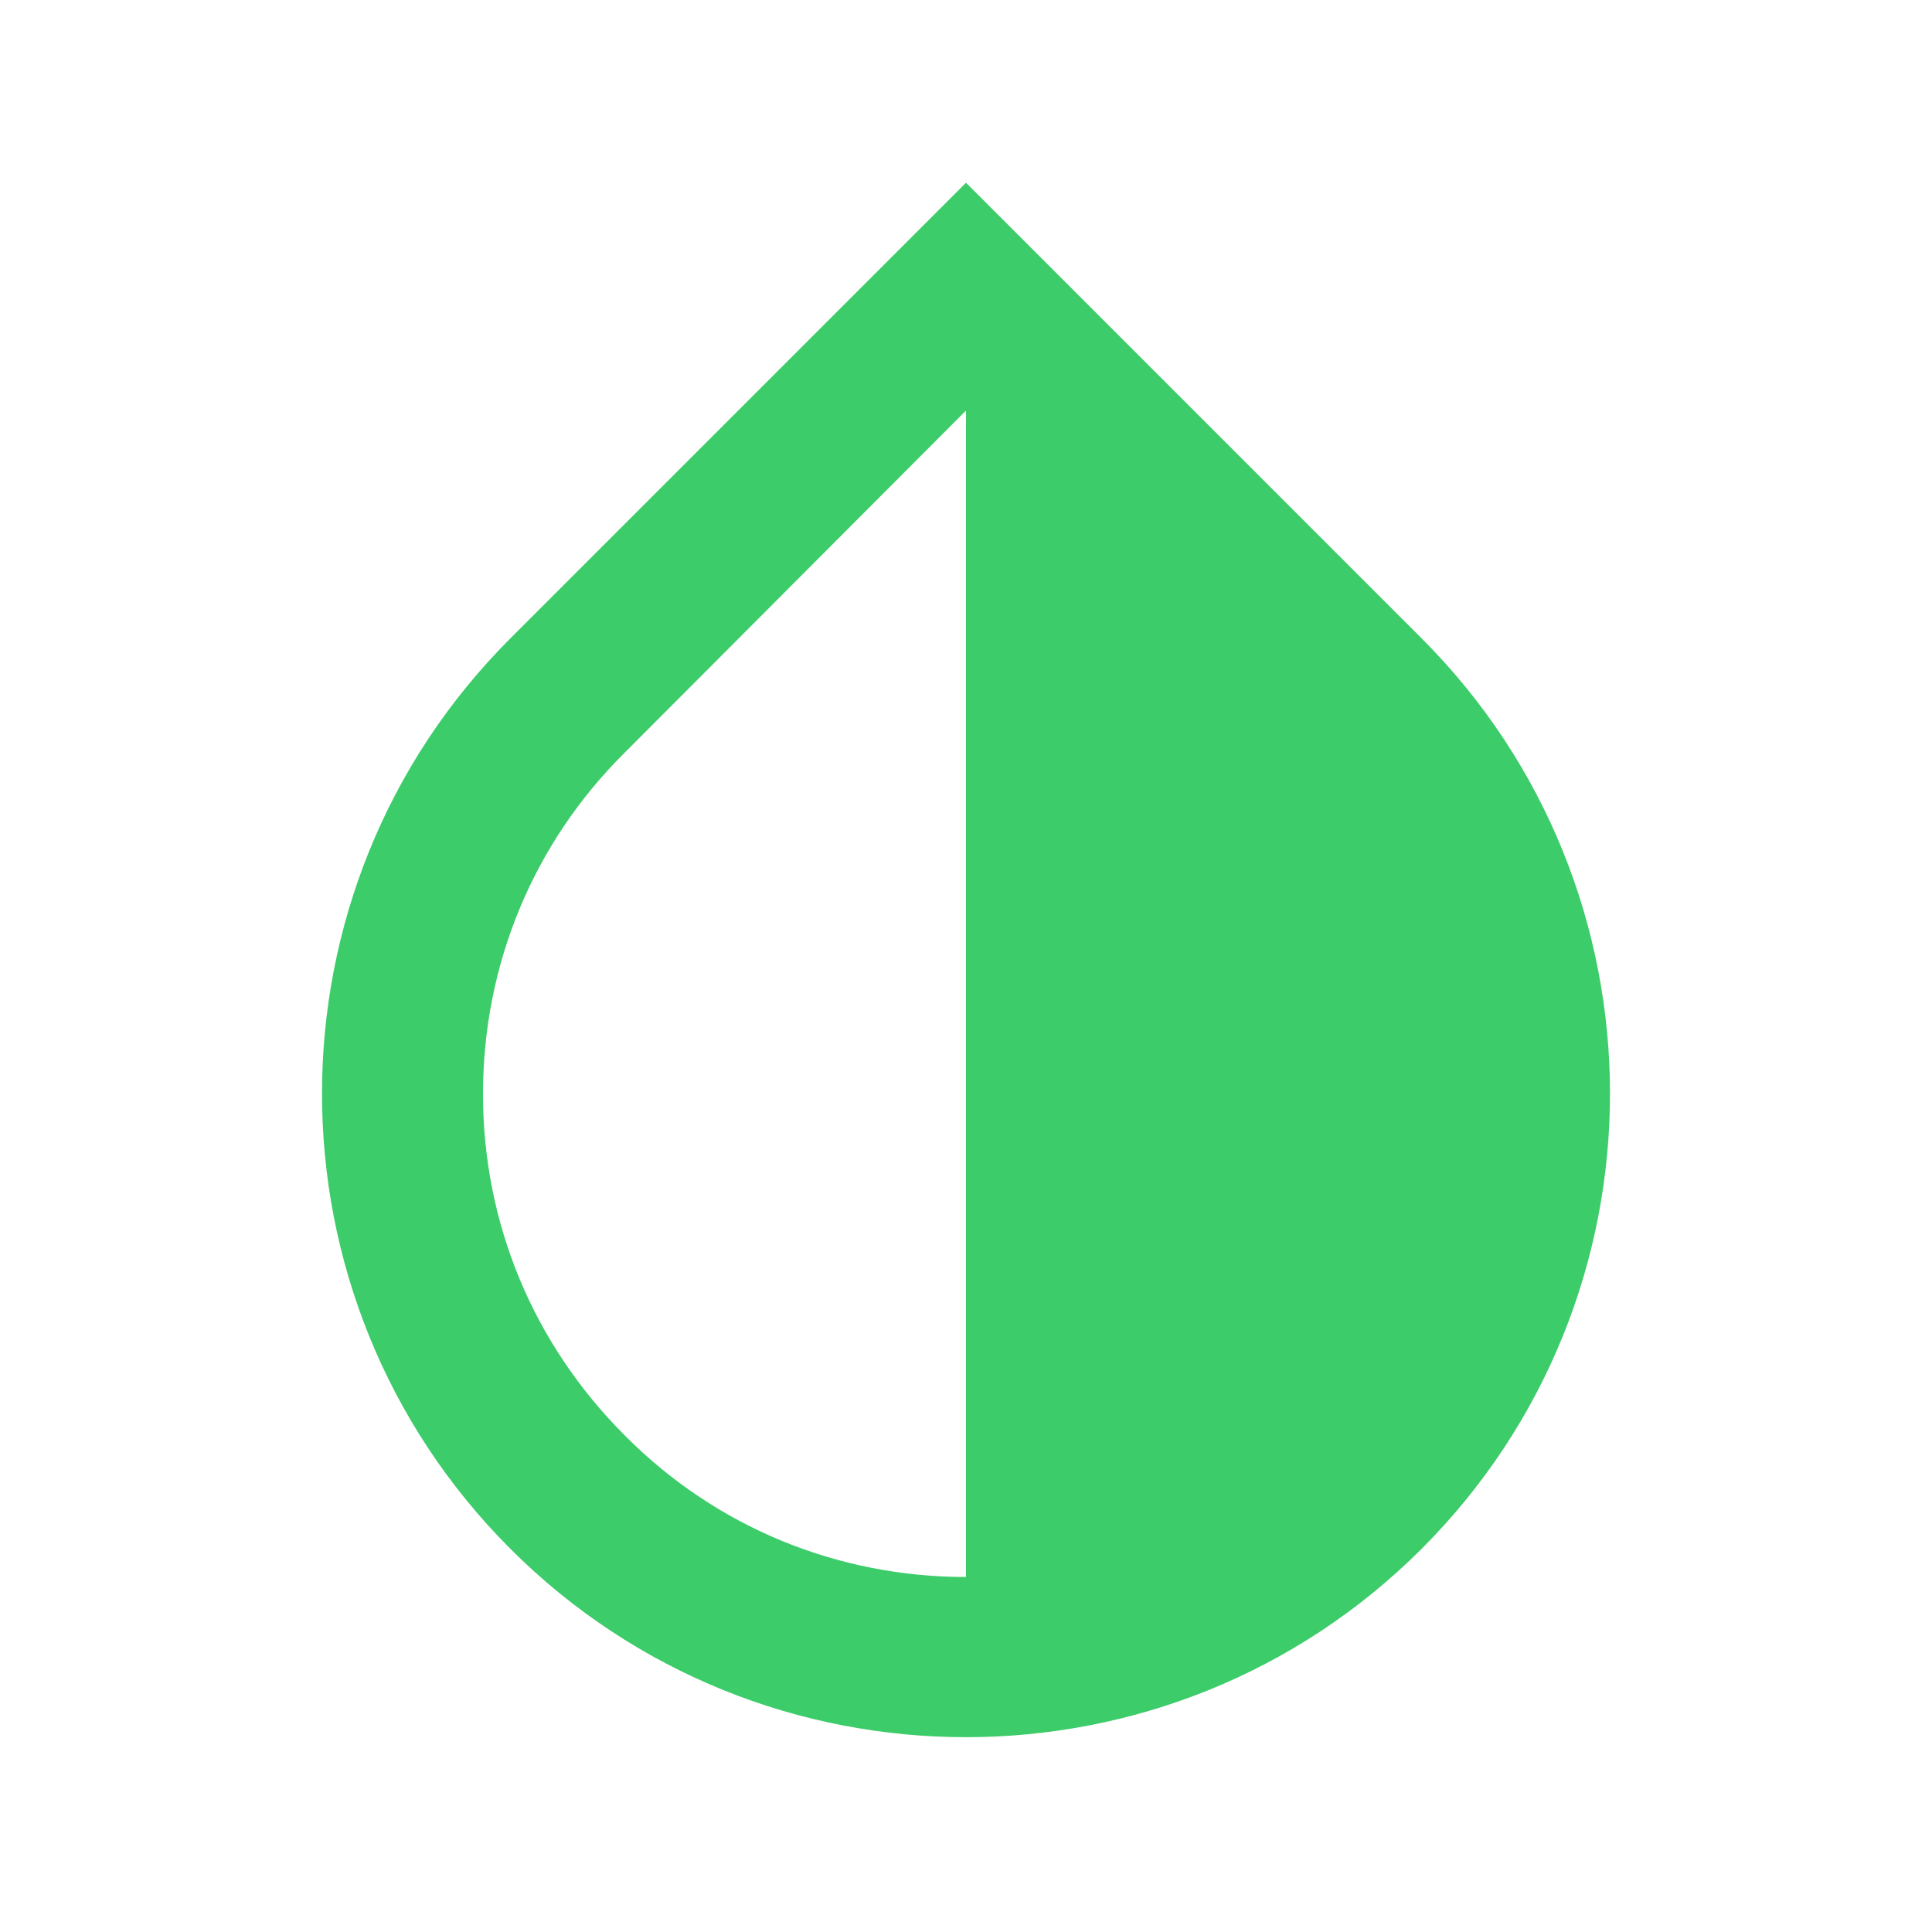 <?xml version="1.0" encoding="UTF-8"?> <svg xmlns="http://www.w3.org/2000/svg" width="36" height="36" viewBox="0 0 36 36" fill="none"> <g clip-path="url(#clip0_449_19156)"> <path d="M26.49 11.895L18 3.405L9.51 11.895C4.83 16.575 4.83 24.18 9.51 28.86C11.85 31.2 14.925 32.37 18 32.37C21.075 32.37 24.15 31.2 26.49 28.86C31.17 24.18 31.17 16.575 26.49 11.895ZM18 29.385C15.6 29.385 13.335 28.455 11.64 26.745C9.93 25.035 9 22.785 9 20.385C9 17.985 9.93 15.72 11.64 14.025L18 7.65V29.385Z" fill="#3DCC6A"></path> </g> <defs> <clipPath id="clip0_449_19156"> <rect width="36" height="36" fill="white"></rect> </clipPath> </defs> </svg> 